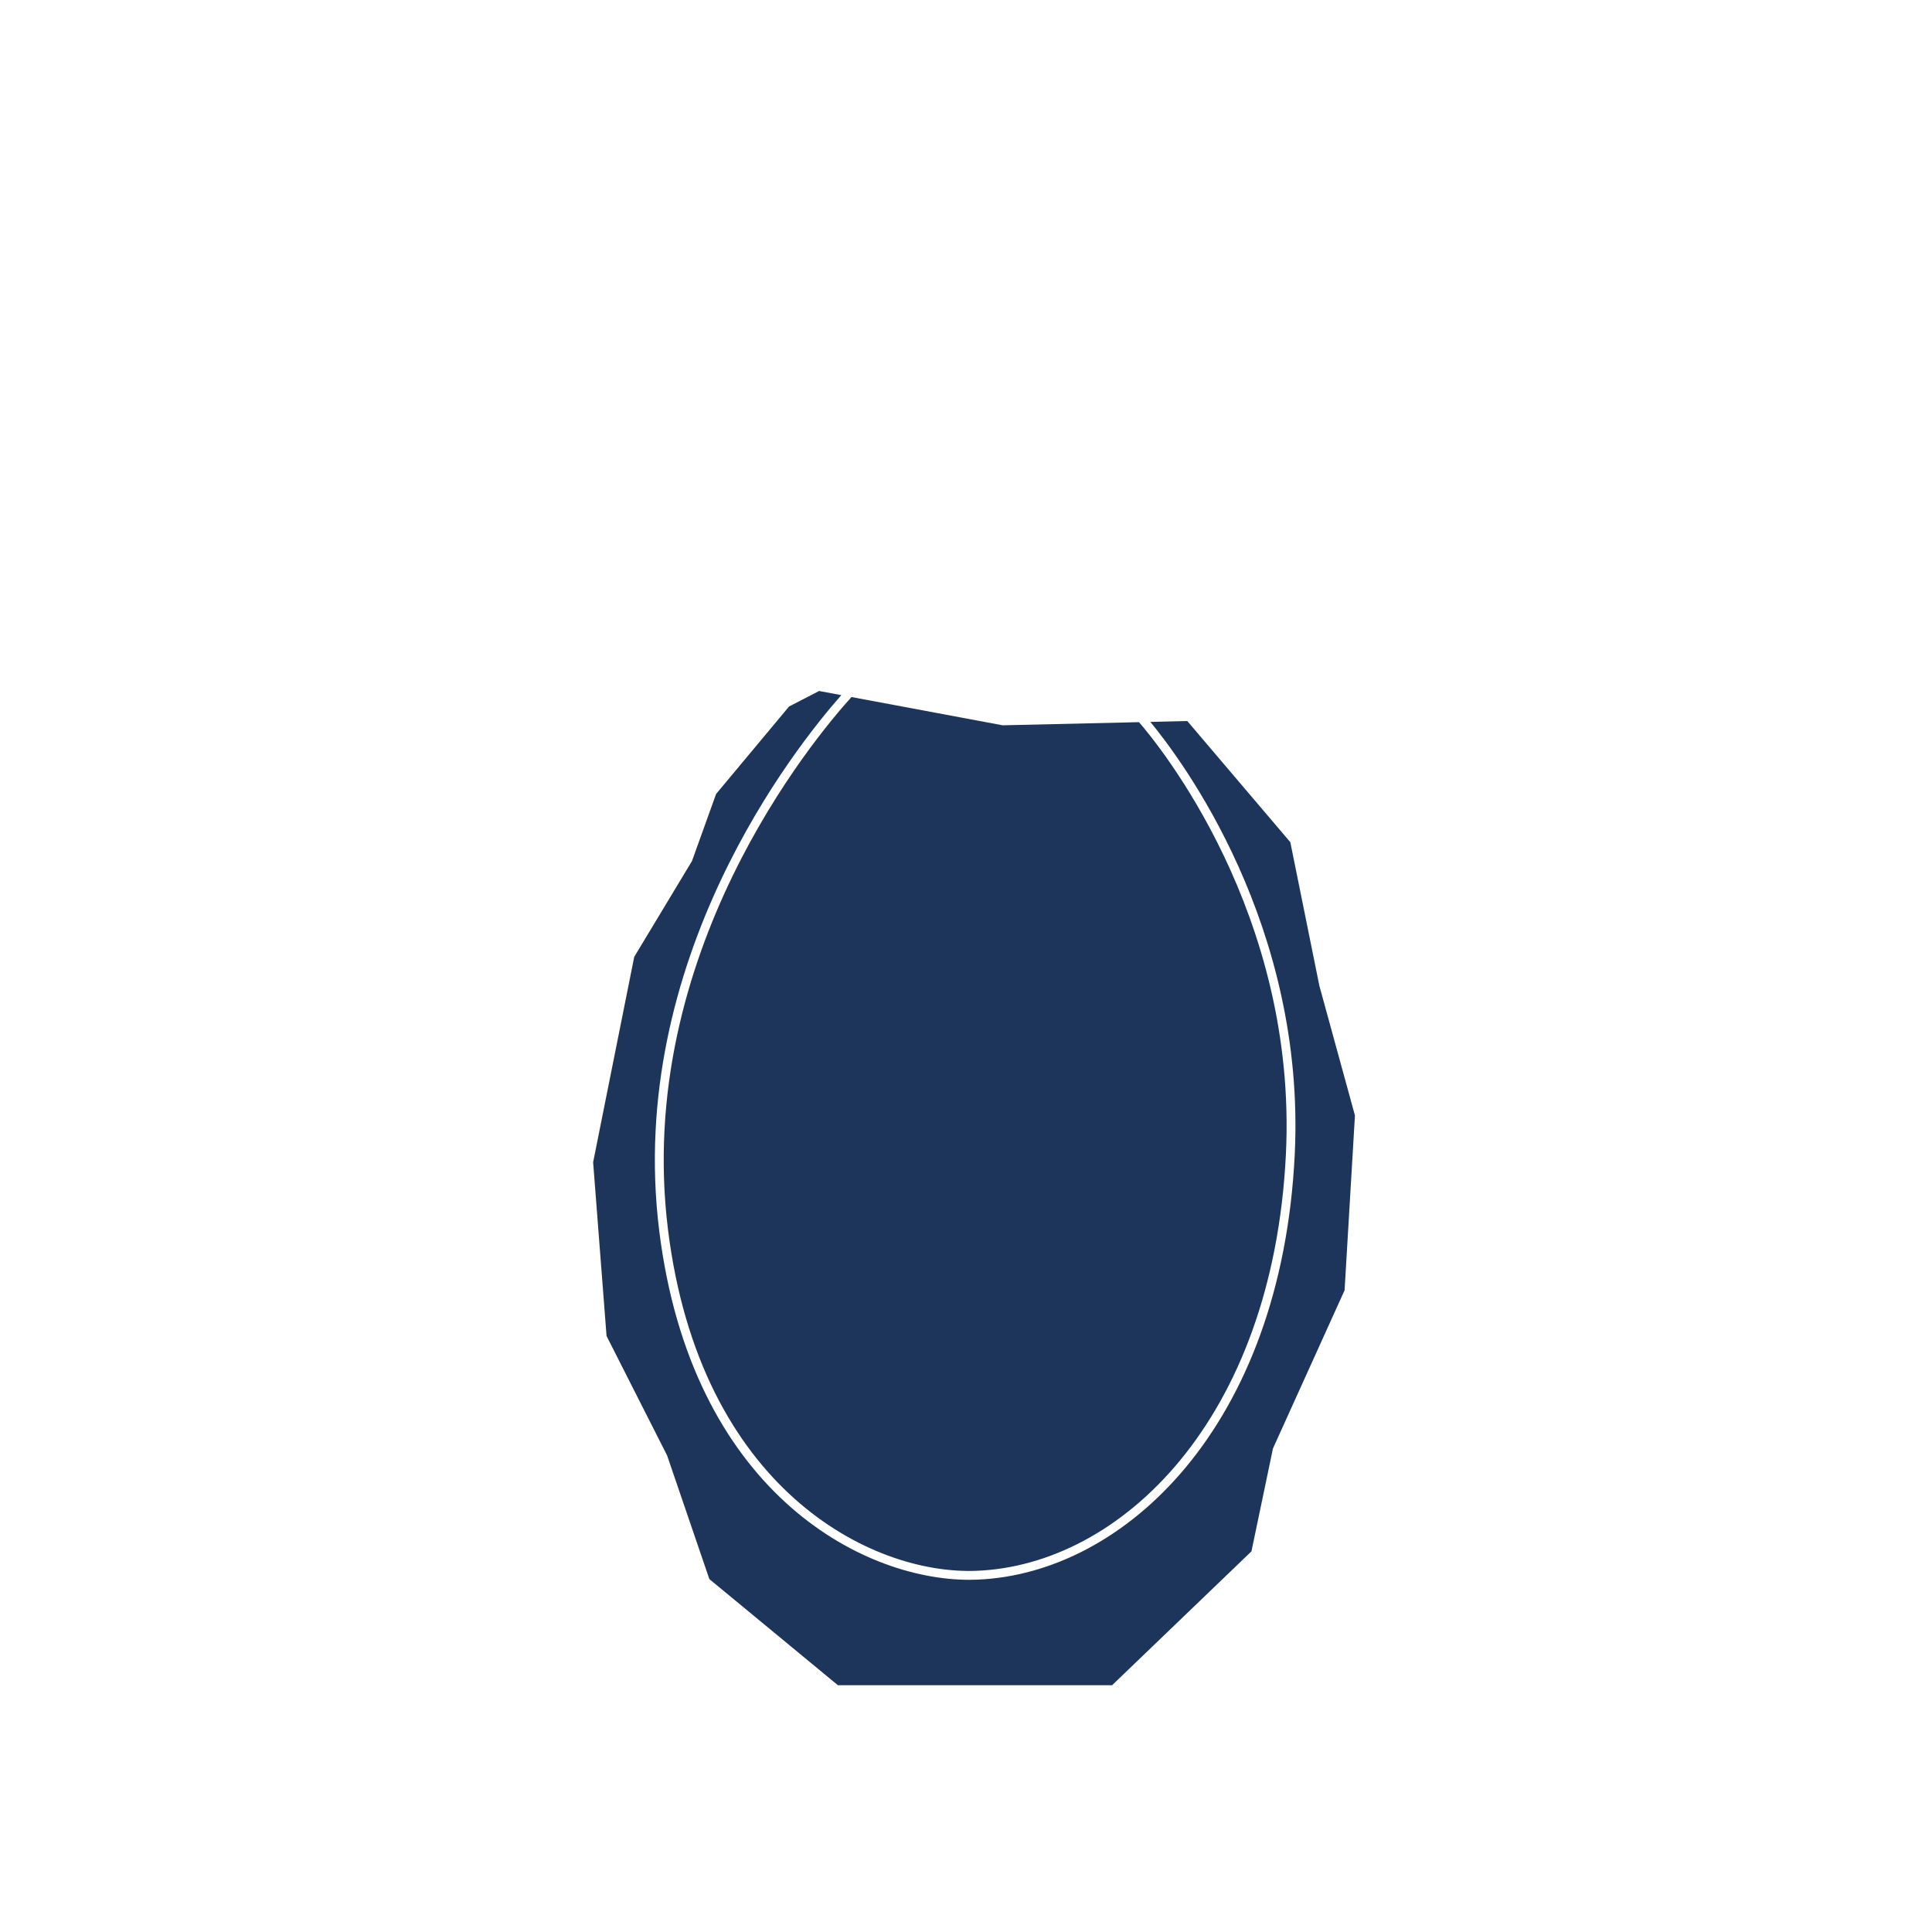 <svg xml:space="preserve" viewBox="0 0 371.23 371.23" height="371.23px" width="371.23px" y="0px" x="0px" xmlns:xlink="http://www.w3.org/1999/xlink" xmlns="http://www.w3.org/2000/svg" version="1.1">
<g display="none" id="Layer_1">
	<g display="inline">
		<polygon points="1021.969,644.547 1041.763,667.822 1047.348,695.418 1054.181,720.333 1052.19,753.927 
			1038.427,784.327 1034.298,804.086 1007.517,829.812 954.835,829.812 930.132,809.417 922.01,785.657 910.38,762.709 
			907.801,729.321 915.697,689.858 926.797,671.44 931.425,658.564 945.447,641.752 951.222,638.771 986.495,645.366" fill="#1E355B"></polygon>
		<g>
			<path d="M958.136,637.94c0,0-44.217,44.543-36.794,104.434
				c6.288,50.735,39.587,67.128,60.208,66.302c28.022-1.118,57.685-29.428,60.213-80.827c2.475-50.31-28.869-84.132-28.869-84.132" stroke="#FFFFFF" fill="none"></path>
		</g>
	</g>
	<g display="inline">
		<polygon points="1214.529,829.812 1160.554,829.812 1145.923,821.45 1126.427,813.797 1117.718,804.741 
			1104.14,789.771 1102.052,777.231 1095.433,767.134 1096.482,750.062 1094.033,732.999 1105.18,711.06 1106.578,698.178 
			1114.934,689.126 1121.849,689.173 1215.927,689.821 1307.251,689.173 1314.167,689.126 1319.703,696.085 1321.095,707.225 
			1334.324,727.771 1332.24,750.418 1332.587,765.736 1328.448,780.363 1326.667,789.771 1309.641,804.394 1304.379,815.185 
			1284.521,819.371 1272.689,829.465" fill="#1E355B"></polygon>
		<g>
			<path d="M1126.111,688.335c0,0-21.785,39.651-17.155,68.103
				c4.629,28.452,18.192,38.041,36.386,46.977c18.206,8.933,69.812,7.287,69.812,7.287h0.885c0,0,48.778,1.646,66.979-7.287
				c18.189-8.936,31.757-18.523,36.383-46.977c4.638-28.45-17.161-68.103-17.161-68.103" stroke="#FFFFFF" fill="none"></path>
		</g>
	</g>
	<g display="inline">
		<path d="M679.24,830.929" stroke="#000000" fill="none"></path>
		<polygon points="870.995,819.235 869.51,821.562 859.273,825.009 841.781,827.925 818.262,829.981 
			789.292,831.176 761.476,831.176 732.507,829.981 708.988,827.925 691.496,825.009 681.258,821.562 679.771,819.235 
			679.771,804.721 681.258,802.39 691.496,798.953 708.988,796.031 732.507,793.975 761.476,792.786 789.292,792.786 
			818.262,793.975 841.781,796.031 859.273,798.953 869.51,802.39 870.995,804.721" fill="#1E355B"></polygon>
		<path d="M680.146,819.825c-0.215-0.338-0.375-0.59-0.375-0.59v-14.514l1.485-2.331l10.238-3.438
			l17.492-2.922l23.519-2.056l28.971-1.189h27.813l28.973,1.189l23.519,2.056l17.492,2.922l10.235,3.438l1.485,2.331v14.514
			c0,0-0.067,0.106-0.177,0.274" stroke="#FFFFFF" fill="none"></path>
		<polyline points="871.052,804.725 869.567,806.981 859.325,810.307 841.82,813.136 818.287,815.131 
			789.302,816.286 761.466,816.286 732.484,815.131 708.949,813.136 691.441,810.307 681.199,806.981 679.718,804.725" stroke="#FFFFFF" fill="none"></polyline>
		<g>
			<path d="M862.99,804.531c0,5.001-34.705,9.249-87.604,9.249c-52.899,0-87.608-4.248-87.608-9.249
				c0-5.006,34.396-9.562,87.291-9.562C827.968,794.969,862.99,799.525,862.99,804.531" fill="#1E355B"></path>
			<path d="M862.99,804.531c0,5.001-34.705,9.249-87.604,9.249c-52.899,0-87.608-4.248-87.608-9.249
				c0-5.006,34.396-9.562,87.291-9.562C827.968,794.969,862.99,799.525,862.99,804.531" stroke="#FFFFFF" fill="none"></path>
		</g>
		<path d="M869.505,821.784v-14.895 M859.268,825.26v-14.883 M841.775,828.223v-14.891
			 M818.259,830.302V815.41 M789.292,831.507V816.62 M761.476,831.507V816.62 M732.51,830.302V815.41 M708.992,828.223v-14.891
			 M691.498,825.26v-14.883 M681.261,821.784v-14.895" stroke="#FFFFFF" fill="none"></path>
	</g>
	<polygon points="178.115,695.588 171.925,691.921 161.354,688.808 147.139,686.621 
		129.635,685.348 112.816,685.348 95.309,686.621 81.096,688.808 70.52,691.921 64.338,695.588 63.435,698.069 79.447,821.695 
		80.348,824.176 83.863,827.842 91.77,830.954 103.313,833.149 115.485,834.413 126.966,834.413 139.133,833.149 150.679,830.954 
		158.583,827.842 162.104,824.176 163.001,821.695 179.01,698.069" fill="#1E355B" display="inline"></polygon>
	<polygon points="178.115,695.588 171.925,691.921 161.354,688.808 147.139,686.621 
		129.635,685.348 112.816,685.348 95.309,686.621 81.096,688.808 70.52,691.921 64.338,695.588 63.435,698.069 79.447,821.695 
		80.348,824.176 83.863,827.842 91.77,830.954 103.313,833.149 115.485,834.413 126.966,834.413 139.133,833.149 150.679,830.954 
		158.583,827.842 162.104,824.176 163.001,821.695 179.01,698.069" stroke="#FFFFFF" fill="none" display="inline"></polygon>
	<polyline points="179.013,698.069 178.115,700.55 171.925,704.219 161.357,707.331 
		147.139,709.526 129.635,710.794 112.816,710.794 95.309,709.526 81.098,707.331 70.52,704.219 64.338,700.55 63.439,698.069" fill="#1E355B" display="inline"></polyline>
	<path d="M126.966,834.417l2.668-123.625 M139.133,833.146l8.007-123.62
		 M158.583,827.844l13.342-123.625 M150.684,830.956l10.673-123.625 M115.485,834.417l-2.669-123.625 M103.313,833.146
		l-8.004-123.62 M91.772,830.956L81.098,707.331 M83.863,827.844L70.52,704.219 M179.013,698.069l-0.899,2.479l-6.189,3.67
		l-10.567,3.111l-14.218,2.195l-17.504,1.268h-16.818l-17.507-1.268l-14.211-2.195l-10.578-3.111l-6.183-3.67l-0.898-2.479" stroke="#FFFFFF" fill="none" display="inline"></path>
	<g display="inline">
		<path d="M172.783,698.101c0,5.772-23.218,10.455-51.861,10.455c-28.638,0-51.854-4.683-51.854-10.455
			c0-5.768,23.217-10.449,51.854-10.449C149.565,687.652,172.783,692.335,172.783,698.101" fill="#1E355B"></path>
		<path d="M172.783,698.101c0,5.772-23.218,10.455-51.861,10.455
			c-28.638,0-51.854-4.683-51.854-10.455c0-5.768,23.217-10.449,51.854-10.449C149.565,687.652,172.783,692.335,172.783,698.101z" stroke="#FFFFFF" fill="none"></path>
	</g>
	<g display="inline">
		<polygon points="219.533,312.655 213.317,318.623 195.224,322.429 170.442,322.429 152.351,318.623 
			146.135,312.655 146.135,70.114 152.351,64.149 170.442,60.344 195.224,60.344 213.317,64.149 219.533,70.114" fill="#1E355B"></polygon>
		<polyline points="219.583,70.084 213.358,75.896 195.24,79.604 170.429,79.604 152.311,75.896 146.086,70.084" fill="#1E355B"></polyline>
		<polyline points="219.583,70.084 213.358,75.896 195.24,79.604 170.429,79.604 152.311,75.896 
			146.086,70.084" stroke="#FFFFFF" fill="none"></polyline>
		<g>
			<path d="M213.147,69.972c0,3.578-13.992,7.669-30.312,7.669c-16.32,0-30.312-4.091-30.312-7.669
				c0-3.577,13.991-7.669,30.312-7.669C199.155,62.303,213.147,66.395,213.147,69.972" fill="#1E355B"></path>
			<path d="M213.147,69.972c0,3.578-13.992,7.669-30.312,7.669c-16.32,0-30.312-4.091-30.312-7.669
				c0-3.577,13.991-7.669,30.312-7.669C199.155,62.303,213.147,66.395,213.147,69.972z" stroke="#FFFFFF" fill="none"></path>
		</g>
		<line y2="75.944" x2="152.225" y1="318.77" x1="152.225" stroke="#FFFFFF" fill="none"></line>
		<line y2="79.754" x2="170.392" y1="322.579" x1="170.392" stroke="#FFFFFF" fill="none"></line>
		<line y2="79.754" x2="195.276" y1="322.579" x1="195.276" stroke="#FFFFFF" fill="none"></line>
		<line y2="75.944" x2="213.444" y1="318.77" x1="213.444" stroke="#FFFFFF" fill="none"></line>
	</g>
	<polygon points="-213.312,818.154 -213.312,746.423 -209.059,740.481 -195.644,735.378 
		-173.729,731.137 -147.228,729.079 -115.824,729.079 -89.325,731.137 -67.406,735.378 -53.984,740.481 -49.742,746.423 
		-49.742,818.154 -53.984,824.101 -67.406,829.194 -89.325,833.444 -115.824,835.495 -147.228,835.495 -173.729,833.444 
		-195.644,829.194 -209.059,824.101" fill="#1E355B" display="inline"></polygon>
	<polygon points="-213.312,818.154 -213.312,746.423 -209.059,740.481 
		-195.644,735.378 -173.729,731.137 -147.228,729.079 -115.824,729.079 -89.325,731.137 -67.406,735.378 -53.984,740.481 
		-49.742,746.423 -49.742,818.154 -53.984,824.101 -67.406,829.194 -89.325,833.444 -115.824,835.495 -147.228,835.495 
		-173.729,833.444 -195.644,829.194 -209.059,824.101" stroke="#FFFFFF" fill="none" display="inline"></polygon>
	<line y2="824.101" x2="-209.057" y1="752.362" x1="-209.057" stroke="#FFFFFF" fill="none" display="inline"></line>
	<line y2="829.194" x2="-195.644" y1="757.458" x1="-195.644" stroke="#FFFFFF" fill="none" display="inline"></line>
	<line y2="833.444" x2="-173.729" y1="761.708" x1="-173.729" stroke="#FFFFFF" fill="none" display="inline"></line>
	<line y2="835.495" x2="-147.228" y1="763.76" x1="-147.228" stroke="#FFFFFF" fill="none" display="inline"></line>
	<line y2="835.495" x2="-115.823" y1="763.76" x1="-115.823" stroke="#FFFFFF" fill="none" display="inline"></line>
	<line y2="833.444" x2="-89.323" y1="761.708" x1="-89.323" stroke="#FFFFFF" fill="none" display="inline"></line>
	<line y2="829.194" x2="-67.406" y1="757.458" x1="-67.406" stroke="#FFFFFF" fill="none" display="inline"></line>
	<line y2="824.101" x2="-53.984" y1="752.362" x1="-53.984" stroke="#FFFFFF" fill="none" display="inline"></line>
	<polyline points="-49.74,746.424 -53.984,752.362 -67.407,757.459 -89.323,761.708 
		-115.823,763.759 -147.228,763.759 -173.726,761.708 -195.644,757.459 -209.057,752.362 -213.31,746.424" fill="#1E355B" display="inline"></polyline>
	<polyline points="-49.74,746.424 -53.984,752.362 -67.407,757.459 -89.323,761.708 
		-115.823,763.759 -147.228,763.759 -173.726,761.708 -195.644,757.459 -209.057,752.362 -213.31,746.424" stroke="#FFFFFF" fill="none" display="inline"></polyline>
	<g display="inline">
		<path d="M-131.608,760.594c-0.411,0-0.813,0.006-1.226,0.006h2.615c-0.413,0-0.812-0.006-1.224-0.006h-0.081
			H-131.608z M-131.441,732.246c0.412-0.003,0.811-0.003,1.224-0.003h-2.615c0.411,0,0.813,0,1.226,0.003h0.085H-131.441z
			 M-56.444,746.424c0-1.784-4.37-14.019-74.997-14.178h-0.081h-0.085c-70.626,0.159-75.002,12.394-75.002,14.178
			c0,1.78,4.376,14.016,75.002,14.171h0.085h0.081C-60.814,760.437-56.444,748.204-56.444,746.424" fill="#1E355B"></path>
		<path d="M-131.608,760.594c-0.411,0-0.813,0.006-1.226,0.006h2.615
			c-0.413,0-0.812-0.006-1.224-0.006h-0.081H-131.608z M-131.441,732.246c0.412-0.003,0.811-0.003,1.224-0.003h-2.615
			c0.411,0,0.813,0,1.226,0.003h0.085H-131.441z M-56.444,746.424c0-1.784-4.37-14.019-74.997-14.178h-0.081h-0.085
			c-70.626,0.159-75.002,12.394-75.002,14.178c0,1.78,4.376,14.016,75.002,14.171h0.085h0.081
			C-60.814,760.437-56.444,748.204-56.444,746.424z" stroke="#FFFFFF" fill="none"></path>
	</g>
	<polygon points="-213.312,818.154 -213.312,746.423 -209.059,740.481 -195.644,735.378 
		-173.729,731.137 -147.228,729.079 -115.824,729.079 -89.325,731.137 -67.406,735.378 -53.984,740.481 -49.742,746.423 
		-49.742,818.154 -53.984,824.101 -67.406,829.194 -89.325,833.444 -115.824,835.495 -147.228,835.495 -173.729,833.444 
		-195.644,829.194 -209.059,824.101" fill="#1E355B" display="inline"></polygon>
	<polygon points="-213.312,818.154 -213.312,746.423 -209.059,740.481 
		-195.644,735.378 -173.729,731.137 -147.228,729.079 -115.824,729.079 -89.325,731.137 -67.406,735.378 -53.984,740.481 
		-49.742,746.423 -49.742,818.154 -53.984,824.101 -67.406,829.194 -89.325,833.444 -115.824,835.495 -147.228,835.495 
		-173.729,833.444 -195.644,829.194 -209.059,824.101" stroke="#FFFFFF" fill="none" display="inline"></polygon>
	<line y2="824.101" x2="-209.057" y1="752.362" x1="-209.057" stroke="#FFFFFF" fill="none" display="inline"></line>
	<line y2="829.194" x2="-195.644" y1="757.458" x1="-195.644" stroke="#FFFFFF" fill="none" display="inline"></line>
	<line y2="833.444" x2="-173.729" y1="761.708" x1="-173.729" stroke="#FFFFFF" fill="none" display="inline"></line>
	<line y2="835.495" x2="-147.228" y1="763.76" x1="-147.228" stroke="#FFFFFF" fill="none" display="inline"></line>
	<line y2="835.495" x2="-115.823" y1="763.76" x1="-115.823" stroke="#FFFFFF" fill="none" display="inline"></line>
	<line y2="833.444" x2="-89.323" y1="761.708" x1="-89.323" stroke="#FFFFFF" fill="none" display="inline"></line>
	<line y2="829.194" x2="-67.406" y1="757.458" x1="-67.406" stroke="#FFFFFF" fill="none" display="inline"></line>
	<line y2="824.101" x2="-53.984" y1="752.362" x1="-53.984" stroke="#FFFFFF" fill="none" display="inline"></line>
	<polyline points="-49.74,746.424 -53.984,752.362 -67.407,757.459 -89.323,761.708 
		-115.823,763.759 -147.228,763.759 -173.726,761.708 -195.644,757.459 -209.057,752.362 -213.31,746.424" fill="#1E355B" display="inline"></polyline>
	<polyline points="-49.74,746.424 -53.984,752.362 -67.407,757.459 -89.323,761.708 
		-115.823,763.759 -147.228,763.759 -173.726,761.708 -195.644,757.459 -209.057,752.362 -213.31,746.424" stroke="#FFFFFF" fill="none" display="inline"></polyline>
	<g display="inline">
		<path d="M-131.608,760.594c-0.411,0-0.813,0.006-1.226,0.006h2.615c-0.413,0-0.812-0.006-1.224-0.006h-0.081
			H-131.608z M-131.441,732.246c0.412-0.003,0.811-0.003,1.224-0.003h-2.615c0.411,0,0.813,0,1.226,0.003h0.085H-131.441z
			 M-56.444,746.424c0-1.784-4.37-14.019-74.997-14.178h-0.081h-0.085c-70.626,0.159-75.002,12.394-75.002,14.178
			c0,1.78,4.376,14.016,75.002,14.171h0.085h0.081C-60.814,760.437-56.444,748.204-56.444,746.424" fill="#1E355B"></path>
		<path d="M-131.608,760.594c-0.411,0-0.813,0.006-1.226,0.006h2.615
			c-0.413,0-0.812-0.006-1.224-0.006h-0.081H-131.608z M-131.441,732.246c0.412-0.003,0.811-0.003,1.224-0.003h-2.615
			c0.411,0,0.813,0,1.226,0.003h0.085H-131.441z M-56.444,746.424c0-1.784-4.37-14.019-74.997-14.178h-0.081h-0.085
			c-70.626,0.159-75.002,12.394-75.002,14.178c0,1.78,4.376,14.016,75.002,14.171h0.085h0.081
			C-60.814,760.437-56.444,748.204-56.444,746.424z" stroke="#FFFFFF" fill="none"></path>
	</g>
	<g display="inline">
		<polygon points="367.109,684.914 360.921,681.247 350.347,678.133 336.136,675.946 318.632,674.674 
			301.815,674.674 284.302,675.946 270.093,678.133 259.519,681.247 253.332,684.914 252.435,687.394 252.435,821.692 
			253.332,824.177 259.519,827.844 270.093,830.956 284.302,833.146 301.815,834.417 318.632,834.417 336.136,833.146 
			350.347,830.956 360.921,827.844 367.109,824.177 368.007,821.692 368.007,687.394" fill="#1E355B"></polygon>
		<polyline points="368.007,687.394 367.109,689.876 360.924,693.548 350.347,696.658 336.136,698.851 
			318.632,700.119 301.81,700.119 284.306,698.851 270.093,696.658 259.519,693.548 253.332,689.876 252.435,687.394" fill="#1E355B"></polyline>
		<polyline points="368.007,687.394 367.109,689.876 360.924,693.548 350.347,696.658 
			336.136,698.851 318.632,700.119 301.81,700.119 284.306,698.851 270.093,696.658 259.519,693.548 253.332,689.876 
			252.435,687.394" stroke="#FFFFFF" fill="none"></polyline>
		<line y2="693.548" x2="259.519" y1="827.842" x1="259.519" stroke="#FFFFFF" fill="none"></line>
		<line y2="696.658" x2="270.093" y1="830.956" x1="270.093" stroke="#FFFFFF" fill="none"></line>
		<line y2="698.847" x2="284.306" y1="833.146" x1="284.306" stroke="#FFFFFF" fill="none"></line>
		<line y2="700.119" x2="301.81" y1="834.417" x1="301.81" stroke="#FFFFFF" fill="none"></line>
		<line y2="696.658" x2="350.347" y1="830.956" x1="350.347" stroke="#FFFFFF" fill="none"></line>
		<line y2="693.548" x2="360.924" y1="827.842" x1="360.924" stroke="#FFFFFF" fill="none"></line>
		<line y2="698.847" x2="336.136" y1="833.146" x1="336.136" stroke="#FFFFFF" fill="none"></line>
		<line y2="700.119" x2="318.632" y1="834.417" x1="318.632" stroke="#FFFFFF" fill="none"></line>
		<g>
			<path d="M361.779,687.427c0,5.771-23.221,10.454-51.863,10.454c-28.635,0-51.854-4.685-51.854-10.454
				c0-5.768,23.221-10.449,51.854-10.449C338.558,676.978,361.779,681.661,361.779,687.427" fill="#1E355B"></path>
			<path d="M361.779,687.427c0,5.771-23.221,10.454-51.863,10.454
				c-28.635,0-51.854-4.685-51.854-10.454c0-5.768,23.221-10.449,51.854-10.449C338.558,676.978,361.779,681.661,361.779,687.427z" stroke="#FFFFFF" fill="none"></path>
		</g>
	</g>
	<g display="inline">
		<polygon points="530.913,615.249 525.414,609.888 516.01,605.341 503.376,602.14 487.81,600.276 472.848,600.268 
			457.265,602.107 444.63,605.298 435.22,609.841 429.718,615.187 428.914,618.81 428.802,814.901 429.594,818.528 435.094,823.885 
			444.495,828.431 457.131,831.637 472.707,833.499 487.669,833.51 503.236,831.667 515.878,828.47 525.287,823.934 
			530.792,818.589 531.595,814.964 531.715,618.87" fill="#1E355B"></polygon>
		<polyline points="531.715,618.87 530.913,622.495 525.404,627.845 515.994,632.386 503.353,635.582 
			487.787,637.425 472.82,637.415 457.251,635.55 444.611,632.344 435.207,627.798 429.713,622.433 428.919,618.81" fill="#1E355B"></polyline>
		<path d="M487.669,833.506l0.118-196.085 M503.234,831.661l0.119-196.079 M525.287,823.937
			l0.117-196.092 M515.878,828.474l0.116-196.088 M472.707,833.503l0.118-196.094 M457.131,831.632l0.12-196.082 M444.495,828.431
			l0.116-196.088 M435.091,823.884l0.116-196.086 M531.715,618.87l-0.802,3.625l-5.509,5.352l-9.41,4.541l-12.641,3.194
			l-15.566,1.843l-14.967-0.01l-15.569-1.865l-12.64-3.205l-9.404-4.547l-5.494-5.363l-0.794-3.622" stroke="#FFFFFF" fill="none"></path>
		<g>
			<path d="M526.164,618.919c-0.002,8.424-20.649,15.252-46.124,15.24c-25.479-0.021-46.121-6.871-46.118-15.297
				c0.004-8.427,20.663-15.244,46.138-15.229C505.533,603.642,526.173,610.495,526.164,618.919" fill="#1E355B"></path>
			<path d="M526.164,618.919c-0.002,8.424-20.649,15.252-46.124,15.24
				c-25.479-0.021-46.121-6.871-46.118-15.297c0.004-8.427,20.663-15.244,46.138-15.229
				C505.533,603.642,526.173,610.495,526.164,618.919z" stroke="#FFFFFF" fill="none"></path>
		</g>
	</g>
	<g display="inline" id="Layer_1_copy">
		<g>
			<g>
				<path d="M242.937,105.162l-6.236-4.022l-10.653-3.417l-14.318-2.398l-17.64-1.396h-16.942L159.5,95.324
					l-14.316,2.398l-10.654,3.417l-6.234,4.022l-0.442,1.336l1.083,3.531l5.91,3.819l10.509,3.365l14.271,2.399l17.574,1.381
					l16.892-0.002l17.582-1.387l14.205-2.392l10.514-3.365l5.907-3.819l1.08-3.541L242.937,105.162z M185.308,119.219
					c-25.155,0-51.893-4.095-51.893-11.684c0-7.585,26.736-11.679,51.893-11.679c25.159,0,51.898,4.093,51.898,11.679
					C237.208,115.125,210.469,119.219,185.308,119.219z" fill="#1E355B"></path>
				<polygon points="145.963,119.03 145.963,320.251 158.723,322.393 158.723,121.179" fill="#1E355B"></polygon>
				<polygon points="159.448,121.301 160.285,121.367 160.285,322.586 176.361,323.855 176.361,122.631" fill="#1E355B"></polygon>
				<polygon points="177.141,122.693 177.923,122.693 177.923,323.917 193.309,323.917 193.309,122.69" fill="#1E355B"></polygon>
				<polygon points="194.87,122.633 194.87,323.855 210.948,322.586 210.948,121.364" fill="#1E355B"></polygon>
				<polygon points="243.577,111.181 236.924,115.449 237.484,115.091 237.484,316.202 242.937,312.685 
					243.841,309.958 243.841,110.387" fill="#1E355B"></polygon>
				<polygon points="236.924,115.449 226.828,118.675 226.828,319.87 235.924,316.956 235.924,115.769" fill="#1E355B"></polygon>
				<polygon points="226.167,118.885 212.509,121.182 212.509,322.393 225.267,320.251 225.267,119.037" fill="#1E355B"></polygon>
				<polygon points="134.13,115.365 135.309,115.746 135.309,316.957 144.401,319.87 144.401,118.68" fill="#1E355B"></polygon>
				<polygon points="134.13,115.365 127.655,111.181 127.39,110.385 127.39,309.958 128.294,312.685 
					133.748,316.203 133.748,115.118" fill="#1E355B"></polygon>
				<path d="M237.169,107.885c-0.354,3.223-5.578,5.796-13.429,7.67h-0.001c-0.559,0.133-1.128,0.263-1.711,0.389
					c-0.013,0.003-0.025,0.005-0.037,0.008c-0.572,0.124-1.155,0.244-1.749,0.36c-0.026,0.005-0.054,0.01-0.079,0.015
					c-0.582,0.114-1.173,0.224-1.774,0.331c-0.047,0.008-0.094,0.016-0.139,0.024c-0.588,0.103-1.182,0.203-1.787,0.302
					c-0.061,0.01-0.123,0.019-0.184,0.027c-0.591,0.095-1.188,0.187-1.793,0.274c-0.09,0.013-0.183,0.025-0.272,0.038
					c-0.583,0.084-1.17,0.166-1.766,0.244c-0.114,0.015-0.229,0.029-0.343,0.043c-0.58,0.075-1.162,0.147-1.752,0.217
					c-0.131,0.016-0.266,0.03-0.396,0.045c-0.577,0.067-1.156,0.132-1.743,0.194c-0.155,0.017-0.316,0.032-0.476,0.048
					c-0.563,0.058-1.128,0.115-1.699,0.168c-0.192,0.019-0.39,0.035-0.585,0.052c-0.543,0.049-1.086,0.099-1.635,0.144
					c-0.223,0.018-0.448,0.033-0.671,0.052c-0.523,0.041-1.045,0.083-1.572,0.12c-0.269,0.019-0.539,0.036-0.81,0.054
					c-0.489,0.033-0.979,0.066-1.473,0.096c-0.298,0.019-0.599,0.033-0.896,0.051c-0.468,0.025-0.935,0.054-1.402,0.076
					c-0.35,0.019-0.701,0.032-1.053,0.049c-0.421,0.02-0.842,0.04-1.265,0.057c-0.392,0.016-0.783,0.028-1.177,0.042
					c-0.388,0.014-0.773,0.029-1.163,0.041c-0.431,0.013-0.861,0.022-1.293,0.033c-0.349,0.008-0.696,0.019-1.048,0.025
					c-0.513,0.011-1.025,0.018-1.54,0.023c-0.269,0.003-0.538,0.009-0.807,0.012c-0.782,0.008-1.563,0.013-2.344,0.013
					c-0.781,0-1.562-0.005-2.345-0.013c-0.269-0.003-0.537-0.009-0.806-0.012c-0.514-0.007-1.028-0.013-1.541-0.023
					c-0.349-0.007-0.698-0.018-1.047-0.025c-0.431-0.012-0.862-0.021-1.293-0.033c-0.39-0.012-0.777-0.027-1.166-0.041
					c-0.393-0.014-0.782-0.026-1.173-0.042c-0.424-0.017-0.846-0.038-1.269-0.057c-0.35-0.017-0.699-0.03-1.048-0.049
					c-0.472-0.022-0.938-0.051-1.407-0.076c-0.298-0.018-0.596-0.032-0.893-0.051c-0.496-0.029-0.986-0.062-1.479-0.097
					c-0.268-0.018-0.535-0.035-0.802-0.053c-0.529-0.038-1.054-0.079-1.577-0.121c-0.223-0.019-0.445-0.033-0.667-0.051
					c-0.549-0.045-1.092-0.095-1.635-0.144c-0.194-0.018-0.391-0.034-0.585-0.052c-0.571-0.053-1.136-0.11-1.698-0.168
					c-0.159-0.017-0.317-0.031-0.477-0.048c-0.588-0.062-1.167-0.127-1.745-0.194c-0.13-0.015-0.263-0.029-0.393-0.045
					c-0.592-0.069-1.176-0.143-1.756-0.218c-0.111-0.016-0.227-0.028-0.339-0.043c-0.597-0.079-1.186-0.161-1.77-0.244
					c-0.089-0.013-0.18-0.025-0.269-0.038c-0.605-0.088-1.204-0.18-1.795-0.274c-0.062-0.01-0.122-0.019-0.184-0.027
					c-0.605-0.099-1.2-0.199-1.787-0.302c-0.045-0.009-0.091-0.017-0.136-0.023c-0.604-0.107-1.195-0.218-1.778-0.332
					c-0.025-0.004-0.051-0.009-0.075-0.014c-0.596-0.117-1.18-0.237-1.752-0.36c-0.012-0.003-0.022-0.005-0.035-0.007
					c-8.794-1.901-14.76-4.607-15.139-8.059h-5.181l0.657,2.146l5.91,3.819l10.51,3.365l14.271,2.399l17.574,1.381l16.892-0.002
					l17.582-1.387l14.205-2.392l10.513-3.365l5.908-3.819l0.655-2.146L237.169,107.885L237.169,107.885z" fill="#1E355B"></path>
				<path d="M212.105,117.611c-0.58,0.075-1.162,0.147-1.752,0.217C210.943,117.759,211.525,117.685,212.105,117.611
					z" fill="#1E355B"></path>
				<path d="M207.739,118.115c-0.563,0.058-1.128,0.115-1.699,0.168C206.611,118.23,207.176,118.173,207.739,118.115
					z" fill="#1E355B"></path>
				<path d="M152.235,116.656c-0.604-0.107-1.196-0.218-1.778-0.332C151.04,116.438,151.632,116.549,152.235,116.656
					z" fill="#1E355B"></path>
				<path d="M150.382,116.31c-0.596-0.117-1.18-0.237-1.752-0.36C149.202,116.073,149.786,116.194,150.382,116.31z" fill="#1E355B"></path>
				<path d="M205.455,118.335c-0.543,0.049-1.086,0.099-1.635,0.144
					C204.369,118.433,204.912,118.384,205.455,118.335z" fill="#1E355B"></path>
				<path d="M209.958,117.873c-0.577,0.067-1.156,0.132-1.743,0.194C208.802,118.005,209.381,117.94,209.958,117.873
					z" fill="#1E355B"></path>
				<path d="M214.214,117.323c-0.583,0.084-1.17,0.166-1.766,0.244C213.044,117.489,213.631,117.407,214.214,117.323
					z" fill="#1E355B"></path>
				<path d="M148.594,115.943c-8.788-1.901-14.761-4.607-15.14-8.059
					C133.835,111.336,139.801,114.042,148.594,115.943z" fill="#1E355B"></path>
				<path d="M223.739,115.552c-0.559,0.134-1.129,0.264-1.711,0.39C222.611,115.816,223.18,115.687,223.739,115.552z" fill="#1E355B"></path>
				<path d="M220.163,116.325c-0.581,0.114-1.174,0.224-1.774,0.331C218.99,116.549,219.581,116.439,220.163,116.325
					z" fill="#1E355B"></path>
				<path d="M221.991,115.95c-0.571,0.124-1.155,0.244-1.749,0.36C220.836,116.194,221.419,116.073,221.991,115.95z" fill="#1E355B"></path>
				<path d="M216.279,117.01c-0.591,0.095-1.188,0.187-1.793,0.274C215.092,117.197,215.688,117.105,216.279,117.01z" fill="#1E355B"></path>
				<path d="M218.25,116.68c-0.587,0.104-1.183,0.203-1.787,0.302C217.068,116.885,217.662,116.783,218.25,116.68z" fill="#1E355B"></path>
				<path d="M237.169,107.885c-0.354,3.223-5.583,5.795-13.429,7.67
					C231.591,113.679,236.814,111.107,237.169,107.885z" fill="#1E355B"></path>
				<path d="M203.149,118.53c-0.523,0.041-1.045,0.083-1.572,0.12C202.104,118.613,202.626,118.571,203.149,118.53z" fill="#1E355B"></path>
				<path d="M164.58,118.283c-0.571-0.053-1.136-0.11-1.698-0.168C163.444,118.173,164.009,118.23,164.58,118.283z" fill="#1E355B"></path>
				<path d="M180.618,119.173c-0.349-0.007-0.698-0.018-1.047-0.025C179.92,119.155,180.269,119.166,180.618,119.173
					z" fill="#1E355B"></path>
				<path d="M188.459,119.196c-0.269,0.003-0.538,0.009-0.807,0.012C187.921,119.205,188.19,119.199,188.459,119.196
					z" fill="#1E355B"></path>
				<path d="M178.278,119.114c-0.39-0.012-0.777-0.027-1.166-0.041C177.501,119.087,177.888,119.102,178.278,119.114
					z" fill="#1E355B"></path>
				<path d="M162.405,118.067c-0.587-0.062-1.167-0.127-1.745-0.194
					C161.238,117.939,161.817,118.005,162.405,118.067z" fill="#1E355B"></path>
				<path d="M182.965,119.208c-0.269-0.003-0.536-0.009-0.806-0.012
					C182.427,119.199,182.696,119.205,182.965,119.208z" fill="#1E355B"></path>
				<path d="M166.8,118.478c-0.549-0.045-1.092-0.095-1.635-0.144C165.708,118.385,166.251,118.433,166.8,118.478z" fill="#1E355B"></path>
				<path d="M173.624,118.927c-0.472-0.022-0.938-0.051-1.407-0.076
					C172.685,118.877,173.152,118.904,173.624,118.927z" fill="#1E355B"></path>
				<path d="M169.044,118.65c-0.527-0.038-1.054-0.079-1.577-0.121C167.99,118.571,168.514,118.613,169.044,118.65z" fill="#1E355B"></path>
				<path d="M175.939,119.032c-0.423-0.017-0.845-0.038-1.269-0.057
					C175.094,118.994,175.515,119.015,175.939,119.032z" fill="#1E355B"></path>
				<path d="M158.174,117.567c-0.596-0.079-1.186-0.16-1.77-0.244C156.988,117.406,157.577,117.489,158.174,117.567z" fill="#1E355B"></path>
				<path d="M156.136,117.285c-0.606-0.088-1.204-0.18-1.796-0.274C154.932,117.105,155.53,117.197,156.136,117.285z" fill="#1E355B"></path>
				<path d="M200.767,118.704c-0.489,0.033-0.979,0.066-1.473,0.096C199.789,118.77,200.278,118.737,200.767,118.704
					z" fill="#1E355B"></path>
				<path d="M198.398,118.85c-0.467,0.025-0.935,0.054-1.402,0.076C197.465,118.904,197.93,118.877,198.398,118.85z" fill="#1E355B"></path>
				<path d="M171.324,118.8c-0.496-0.029-0.986-0.062-1.479-0.097C170.338,118.737,170.828,118.77,171.324,118.8z" fill="#1E355B"></path>
				<path d="M195.943,118.975c-0.421,0.02-0.842,0.04-1.265,0.057C195.101,119.015,195.522,118.995,195.943,118.975z" fill="#1E355B"></path>
				<path d="M191.047,119.147c-0.349,0.008-0.696,0.019-1.048,0.025
					C190.349,119.166,190.698,119.155,191.047,119.147z" fill="#1E355B"></path>
				<path d="M160.267,117.828c-0.592-0.069-1.176-0.143-1.755-0.218
					C159.093,117.685,159.677,117.759,160.267,117.828z" fill="#1E355B"></path>
				<path d="M193.503,119.073c-0.388,0.014-0.773,0.029-1.163,0.041
					C192.728,119.102,193.115,119.087,193.503,119.073z" fill="#1E355B"></path>
				<path d="M154.158,116.982c-0.604-0.099-1.2-0.199-1.787-0.302C152.958,116.783,153.552,116.885,154.158,116.982z" fill="#1E355B"></path>
			</g>
			<path d="M185.308,97.558c-29.66,0-50.33,5.259-50.33,9.979c0,4.722,20.67,9.983,50.33,9.983
				c29.665,0,50.339-5.262,50.339-9.983C235.647,102.817,214.973,97.558,185.308,97.558z" fill="#1E355B"></path>
		</g>
	</g>
	<path d="M623.912,194.695c0-6.453-43.444-11.697-97.038-11.697c-53.595,0-97.049,5.244-97.049,11.697
		c0,34.085,24.531,58.562,51.15,72.188c-4.097,2.444-6.853,6.897-6.853,12.017c0,7.697,6.257,13.954,13.964,13.954
		c7.705,0,13.962-6.257,13.962-13.954c0-1.271-0.187-2.479-0.497-3.645c5.146,1.565,10.149,2.702,14.852,3.396
		c-2.595,2.647-4.187,6.256-4.187,10.238c0,8.097,6.56,14.665,14.657,14.665c8.097,0,14.655-6.568,14.655-14.665
		c0-3.991-1.601-7.608-4.186-10.257c4.692-0.693,9.696-1.831,14.852-3.413c-0.312,1.183-0.497,2.4-0.497,3.68
		c0,7.697,6.247,13.954,13.962,13.954c7.706,0,13.954-6.257,13.954-13.954c0-5.128-2.764-9.59-6.871-12.017
		C599.372,253.231,623.912,228.762,623.912,194.695" display="inline"></path>
	<path d="M526.874,169.364c-47.392,0-85.823,4.684-85.823,10.461c0,32.45,19.776,56.137,42.014,70.011
		c-3.04,2.15-5.03,5.688-5.03,9.688c0,6.559,5.315,11.873,11.873,11.873c6.561,0,11.875-5.314,11.875-11.873
		c0-0.151-0.008-0.303-0.018-0.454c5.217,1.955,10.31,3.36,15.057,4.178c-1.155,1.831-1.822,3.99-1.822,6.301
		c0,6.56,5.306,11.875,11.875,11.875c6.559,0,11.874-5.315,11.874-11.875c0-2.311-0.677-4.47-1.832-6.301
		c4.755-0.826,9.84-2.223,15.065-4.178c0,0.151-0.018,0.303-0.018,0.454c0,6.559,5.314,11.873,11.874,11.873
		s11.875-5.314,11.875-11.873c0-4-2-7.538-5.04-9.688c22.247-13.874,42.014-37.561,42.014-70.011
		C612.686,174.048,574.263,169.364,526.874,169.364" display="inline"></path>
	<path d="M592.404,171.355c0-3.573-29.473-6.462-65.825-6.462c-36.342,0-65.814,2.889-65.814,6.471
		c0,24.291,13.261,42.448,28.922,53.78c-2.702,1.778-4.497,4.817-4.497,8.284c0,5.448,4.425,9.865,9.883,9.865
		c5.307,0,9.635-4.194,9.848-9.457c4.685,2.009,9.262,3.432,13.491,4.24c-1.074,1.582-1.705,3.493-1.705,5.537
		c0,5.466,4.426,9.884,9.873,9.884c5.467,0,9.875-4.418,9.875-9.884c0-2.044-0.622-3.955-1.697-5.537
		c4.231-0.809,8.816-2.231,13.492-4.24c0.213,5.263,4.532,9.457,9.848,9.457c5.457,0,9.884-4.417,9.884-9.865
		c0-3.467-1.796-6.506-4.497-8.284C579.152,213.812,592.404,195.655,592.404,171.355" display="inline"></path>
	<path d="M578.175,161.614h-0.32c0-2.56-22.718-4.64-50.75-4.64c-28.023,0-50.742,2.08-50.742,4.64
		c0,16.798,9.244,29.597,20.559,37.951c-2.08,1.191-3.502,3.448-3.502,6.018c0,3.849,3.11,6.959,6.96,6.959
		c3.759,0,6.808-3.021,6.915-6.772c4.683,2.239,9.35,3.751,13.598,4.551c-0.365,0.845-0.568,1.76-0.568,2.737
		c0,3.84,3.11,6.941,6.941,6.941c3.849,0,6.949-3.102,6.949-6.941c0-0.978-0.203-1.893-0.568-2.737
		c4.23-0.8,8.915-2.312,13.59-4.551c0.098,3.751,3.155,6.772,6.924,6.772c3.84,0,6.959-3.11,6.959-6.959
		c0-2.569-1.412-4.826-3.51-6.018C568.93,191.211,578.175,178.412,578.175,161.614" display="inline"></path>
	<path d="M578.014,160.734c0,2.568-22.719,4.648-50.741,4.648
		c-28.032,0-50.751-2.08-50.751-4.648" stroke-width="0.209" stroke="#FFFFFF" fill="none" display="inline"></path>
	<path d="M592.404,170.955c0,3.564-29.473,6.462-65.825,6.462
		c-36.342,0-65.814-2.897-65.814-6.462" stroke-width="0.209" stroke="#FFFFFF" fill="none" display="inline"></path>
	<path d="M612.41,178.501c0,5.777-38.422,10.462-85.812,10.462
		c-47.4,0-85.813-4.685-85.813-10.462" stroke-width="0.209" stroke="#FFFFFF" fill="none" display="inline"></path>
	<path d="M623.654,194.695c0,6.452-43.444,11.688-97.03,11.688
		c-53.603,0-97.048-5.235-97.048-11.688" stroke-width="0.209" stroke="#FFFFFF" fill="none" display="inline"></path>
</g>
<g id="Layer_1_copy_2_">
	<path d="M128.354,236.269c6.146,49.596,38.865,66.398,59.33,65.557c27.615-1.102,56.886-28.941,59.399-80.02
		c2.274-46.246-24.559-78.819-28.23-83.045l-26.19,0.605l-29.054-5.432C156.395,141.907,121.788,183.291,128.354,236.269z" fill="#1E355B"></path>
	<path d="M253.515,189.418l-5.584-27.596l-19.795-23.275l-7.104,0.164c5.99,7.246,29.915,39.103,27.747,83.18
		c-2.563,52.097-32.642,80.502-61.028,81.635c-0.489,0.02-0.99,0.029-1.492,0.029c-21.169,0.002-53.451-17.519-59.593-67.076
		c-6.459-52.116,26.341-93.122,34.99-102.909l-4.266-0.798l-5.775,2.98l-14.022,16.812l-4.628,12.876l-11.1,18.418l-7.896,39.463
		l2.579,33.388l11.631,22.948l8.121,23.76l24.703,20.396h52.683l26.779-25.727l4.129-19.759l13.764-30.399l1.992-33.595
		L253.515,189.418z" fill="#1E355B"></path>
</g>
</svg>
